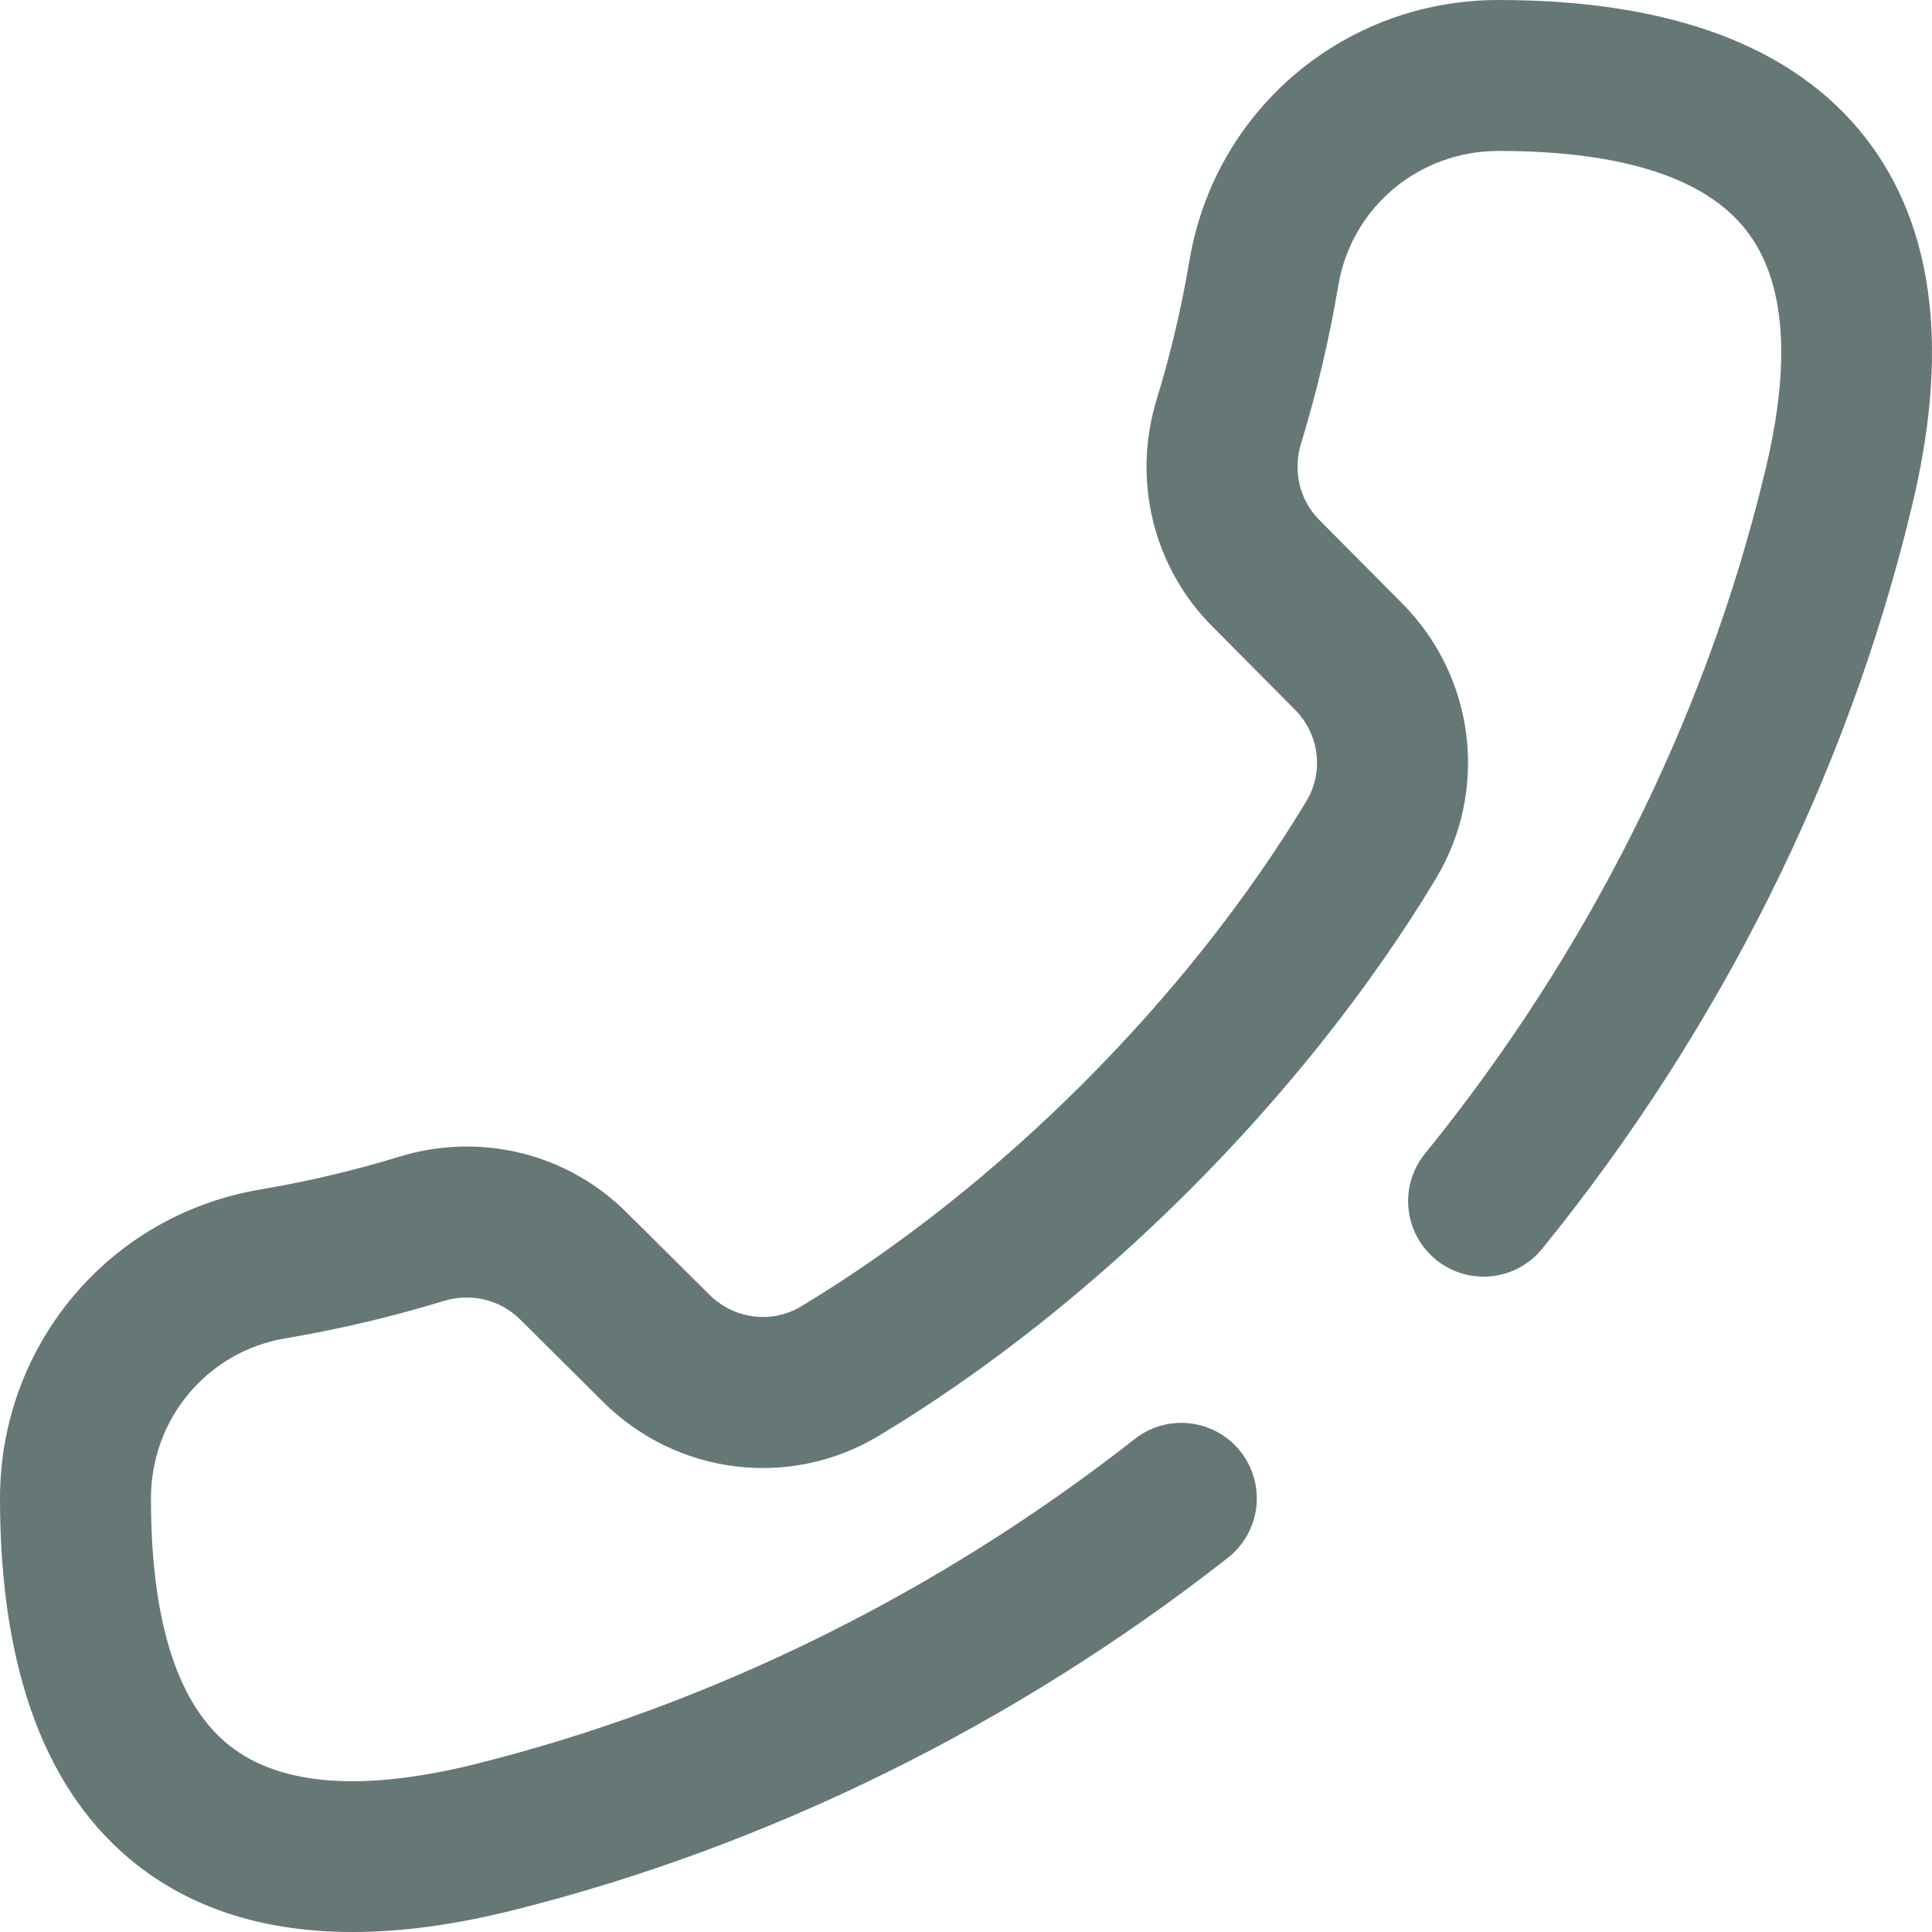 <?xml version="1.0"?>
<svg xmlns="http://www.w3.org/2000/svg" xmlns:xlink="http://www.w3.org/1999/xlink" xmlns:svgjs="http://svgjs.com/svgjs" version="1.1" width="512" height="512" x="0" y="0" viewBox="0 0 512 512" style="enable-background:new 0 0 512 512" xml:space="preserve" class=""><g><path xmlns="http://www.w3.org/2000/svg" d="m93.391 512c-22.805 0-41.879-5.914-56.988-17.711-24.156-18.867-36.402-51.57-36.402-97.203 0-40.711 29.012-75.137 68.98-81.859 12.441-2.094 24.855-5.02 36.902-8.707 21.43-6.559 44.508-.867 60.223 14.848l21.848 21.699c6.562 6.559 16.547 7.832 24.332 3.152 52.324-31.484 102.395-81.555 133.938-133.941 4.68-7.781 3.402-17.766-3.109-24.277l-21.793-21.941c-15.668-15.668-21.355-38.742-14.801-60.176 3.688-12.047 6.617-24.461 8.707-36.902 6.723-39.969 41.148-68.98 81.859-68.98 45.633 0 78.336 12.25 97.203 36.402 18.496 23.684 22.527 57.125 11.984 99.391-16.938 69.891-50.68 137.367-97.578 195.137-6.961 8.574-19.559 9.883-28.133 2.922-8.574-6.965-9.883-19.559-2.922-28.137 43.191-53.199 74.234-115.242 89.773-179.418l.035-.141c7.426-29.727 5.848-51.641-4.688-65.133-10.895-13.949-32.992-21.023-65.676-21.023-21.105 0-38.941 14.98-42.414 35.617-2.375 14.145-5.707 28.266-9.898 41.969-2.219 7.254-.352 15.008 4.879 20.234l21.797 21.945c19.48 19.484 23.223 49.578 9.043 73.141-34.754 57.723-89.926 112.895-147.586 147.586-23.562 14.18-53.656 10.438-73.188-9.094l-21.852-21.699c-5.273-5.277-13.023-7.148-20.281-4.93-13.703 4.191-27.824 7.523-41.969 9.902-20.637 3.473-35.617 21.309-35.617 42.414 0 32.684 7.074 54.781 21.023 65.676 13.488 10.535 35.402 12.113 65.133 4.688 62.203-15.531 122.566-45.309 174.562-86.105 8.688-6.82 21.258-5.301 28.078 3.387 6.82 8.691 5.305 21.266-3.387 28.082-56.391 44.246-121.941 76.562-189.562 93.449-15.324 3.828-29.496 5.738-42.457 5.738zm0 0" fill="#657875" data-original="#000000" style=""/></g></svg>
